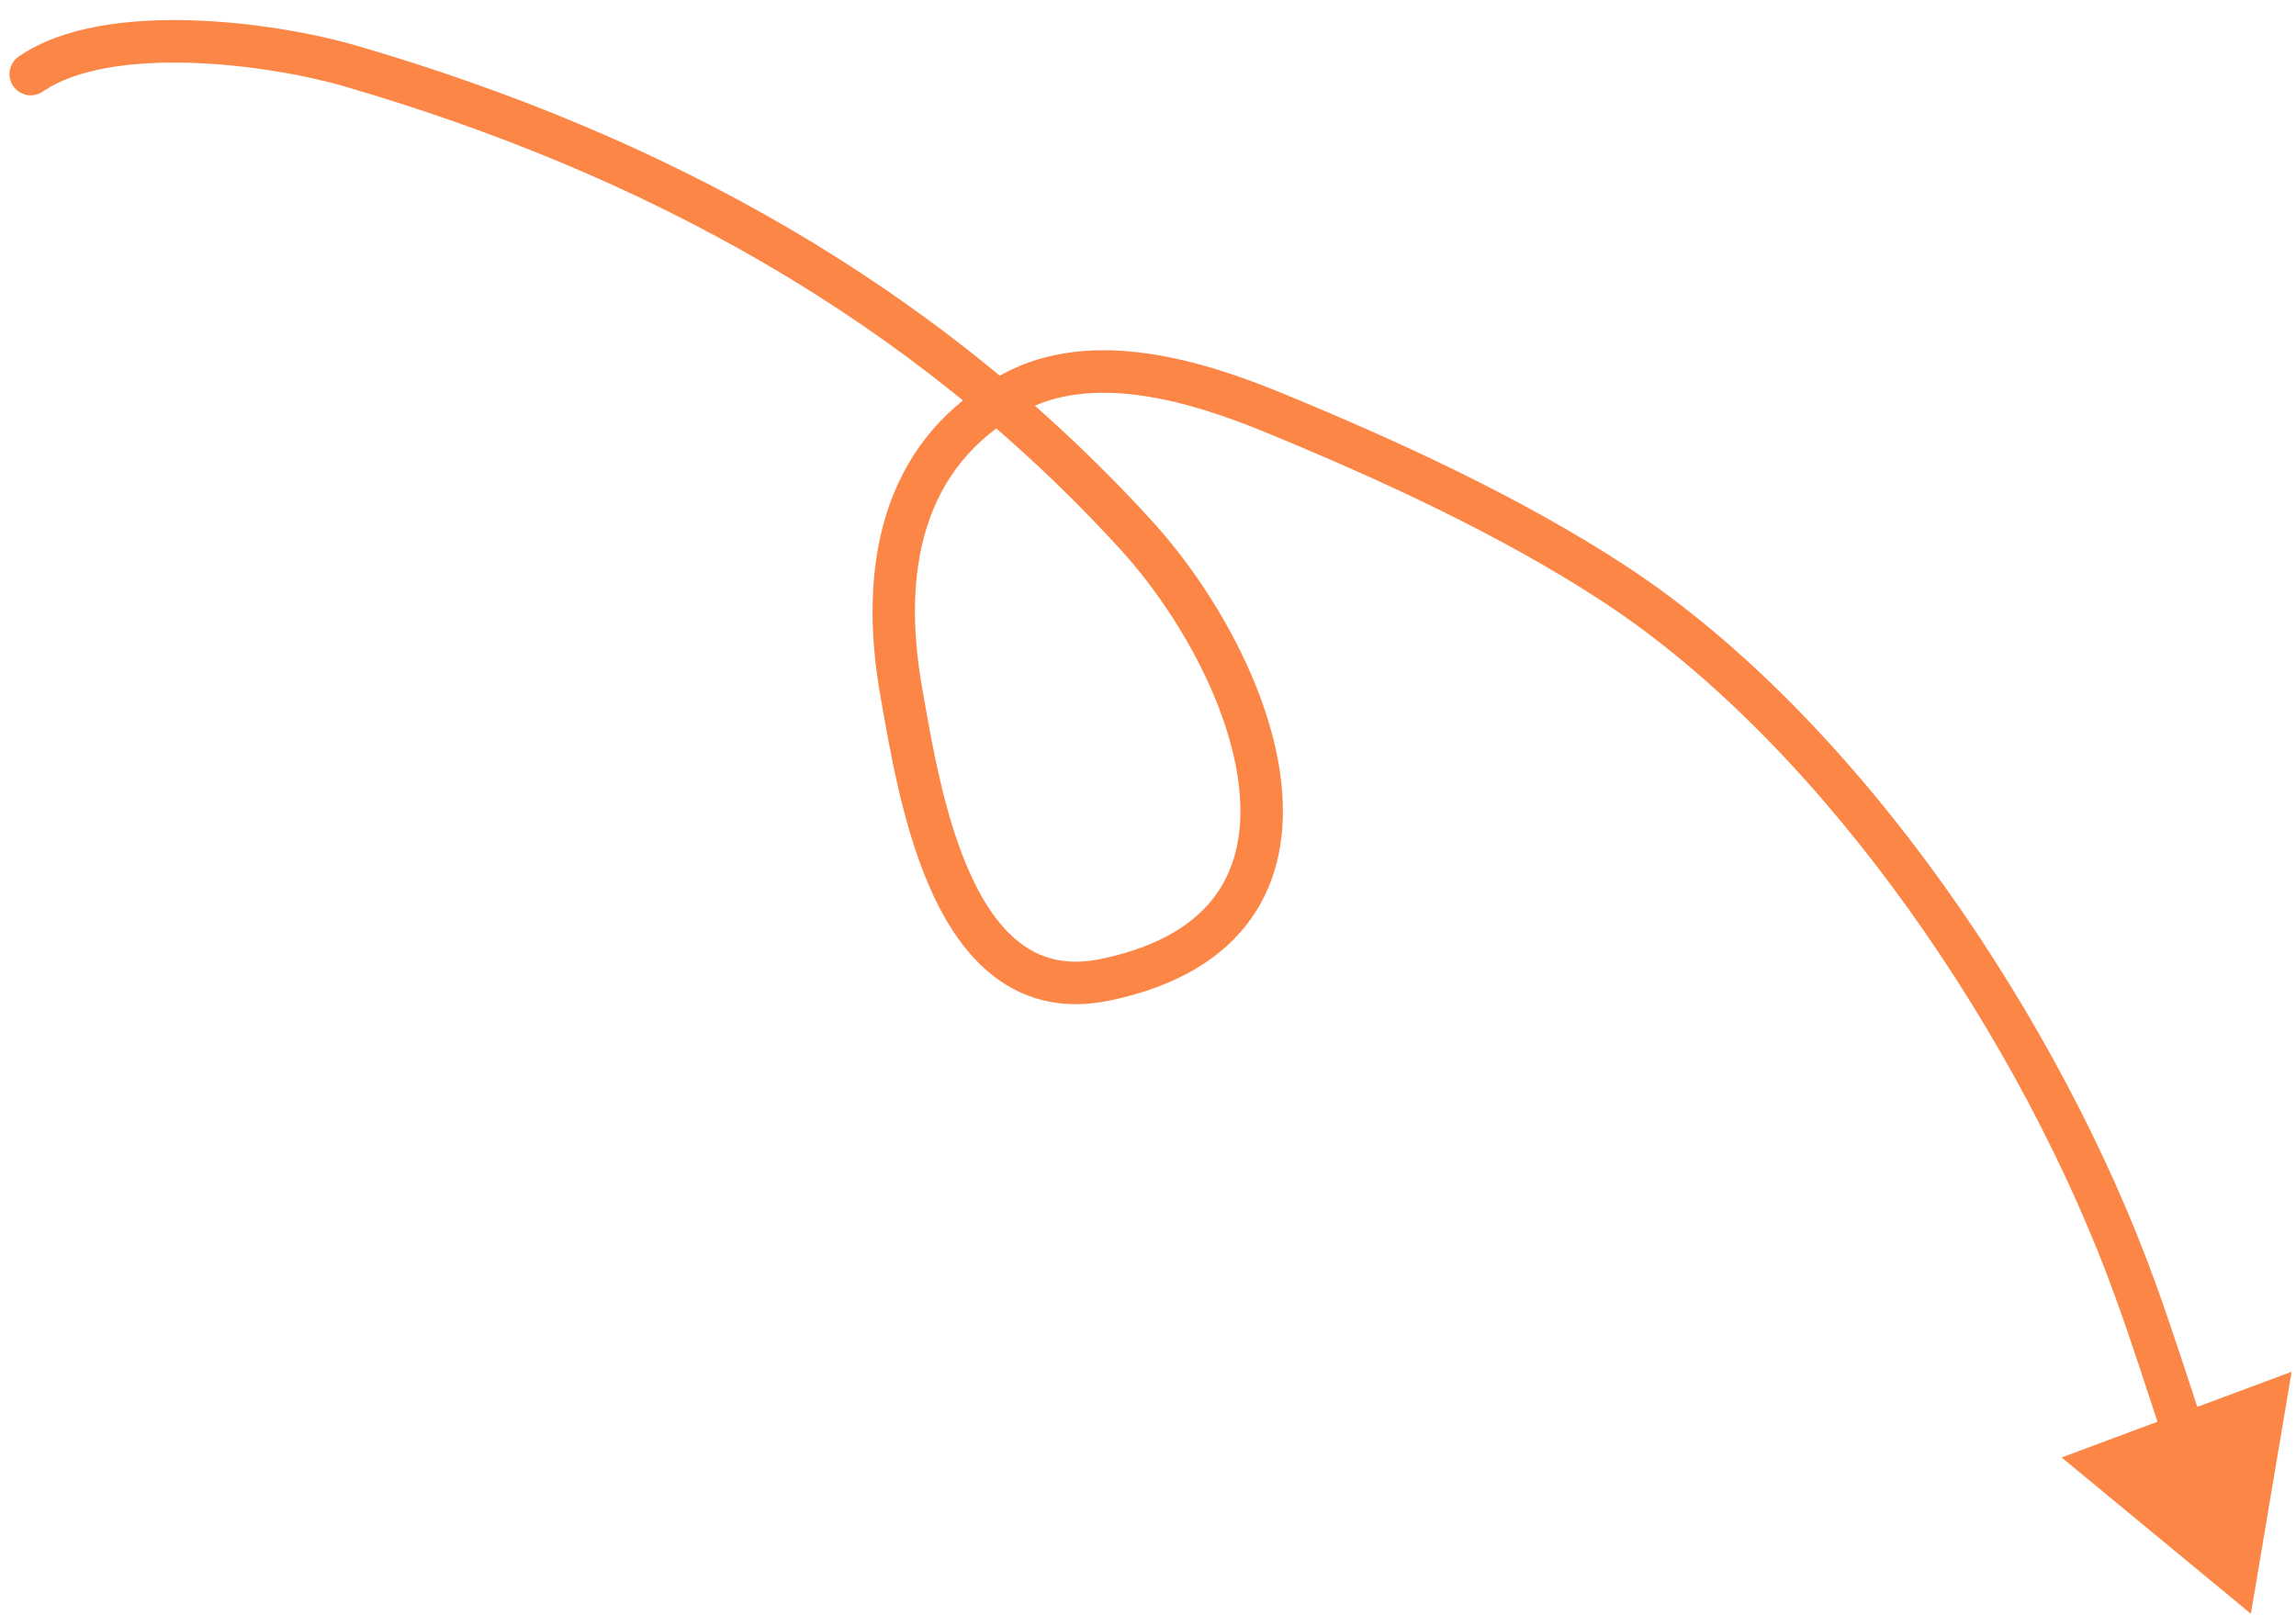 <?xml version="1.0" encoding="UTF-8"?> <svg xmlns="http://www.w3.org/2000/svg" width="108" height="76" viewBox="0 0 108 76" fill="none"> <path d="M2.014 4.308C1.56 4.621 0.937 4.507 0.623 4.052C0.31 3.598 0.424 2.975 0.879 2.661L2.014 4.308ZM16.498 3.109L16.778 2.149L16.498 3.109ZM53.44 25.177L54.179 24.503L53.44 25.177ZM51.987 46.1L51.784 45.121L51.987 46.1ZM42.395 32.566L41.411 32.74L42.395 32.566ZM47.644 18.478L47.166 17.6L47.644 18.478ZM59.9 19.413L59.52 20.337L59.9 19.413ZM75.954 27.481L75.406 28.318L75.954 27.481ZM100.452 60.715L99.511 61.054L100.452 60.715ZM105.878 75.93L96.975 68.576L107.795 64.543L105.878 75.93ZM0.879 2.661C2.949 1.233 6.043 0.876 8.925 0.954C11.856 1.034 14.807 1.574 16.778 2.149L16.218 4.069C14.402 3.539 11.621 3.029 8.871 2.954C6.071 2.877 3.532 3.261 2.014 4.308L0.879 2.661ZM16.778 2.149C31.114 6.331 43.963 13.303 54.179 24.503L52.702 25.851C42.785 14.979 30.283 8.172 16.218 4.069L16.778 2.149ZM54.179 24.503C57.06 27.661 59.819 32.462 60.279 36.899C60.512 39.14 60.164 41.368 58.852 43.221C57.536 45.081 55.351 46.421 52.191 47.079L51.784 45.121C54.593 44.536 56.271 43.406 57.22 42.066C58.172 40.719 58.489 39.02 58.29 37.106C57.889 33.233 55.405 28.815 52.702 25.851L54.179 24.503ZM52.191 47.079C50.144 47.505 48.422 47.11 47.02 46.136C45.653 45.188 44.666 43.744 43.931 42.188C42.469 39.094 41.844 35.188 41.411 32.74L43.38 32.391C43.829 34.927 44.416 38.534 45.739 41.334C46.397 42.725 47.194 43.823 48.16 44.494C49.09 45.139 50.248 45.44 51.784 45.121L52.191 47.079ZM41.411 32.74C40.378 26.904 41.285 20.801 47.166 17.6L48.122 19.357C43.367 21.945 42.407 26.894 43.38 32.391L41.411 32.74ZM47.166 17.6C49.286 16.446 51.673 16.312 53.934 16.628C56.196 16.944 58.417 17.721 60.28 18.488L59.52 20.337C57.715 19.595 55.674 18.89 53.657 18.609C51.641 18.327 49.733 18.48 48.122 19.357L47.166 17.6ZM60.28 18.488C65.687 20.711 71.549 23.397 76.503 26.645L75.406 28.318C70.613 25.175 64.891 22.546 59.52 20.337L60.28 18.488ZM76.503 26.645C87.508 33.862 96.983 48.16 101.393 60.375L99.511 61.054C95.2 49.113 85.946 35.229 75.406 28.318L76.503 26.645ZM101.393 60.375C102.201 62.614 102.937 64.921 103.684 67.184L101.785 67.811C101.029 65.522 100.307 63.259 99.511 61.054L101.393 60.375Z" fill="#FC8646"></path> </svg> 